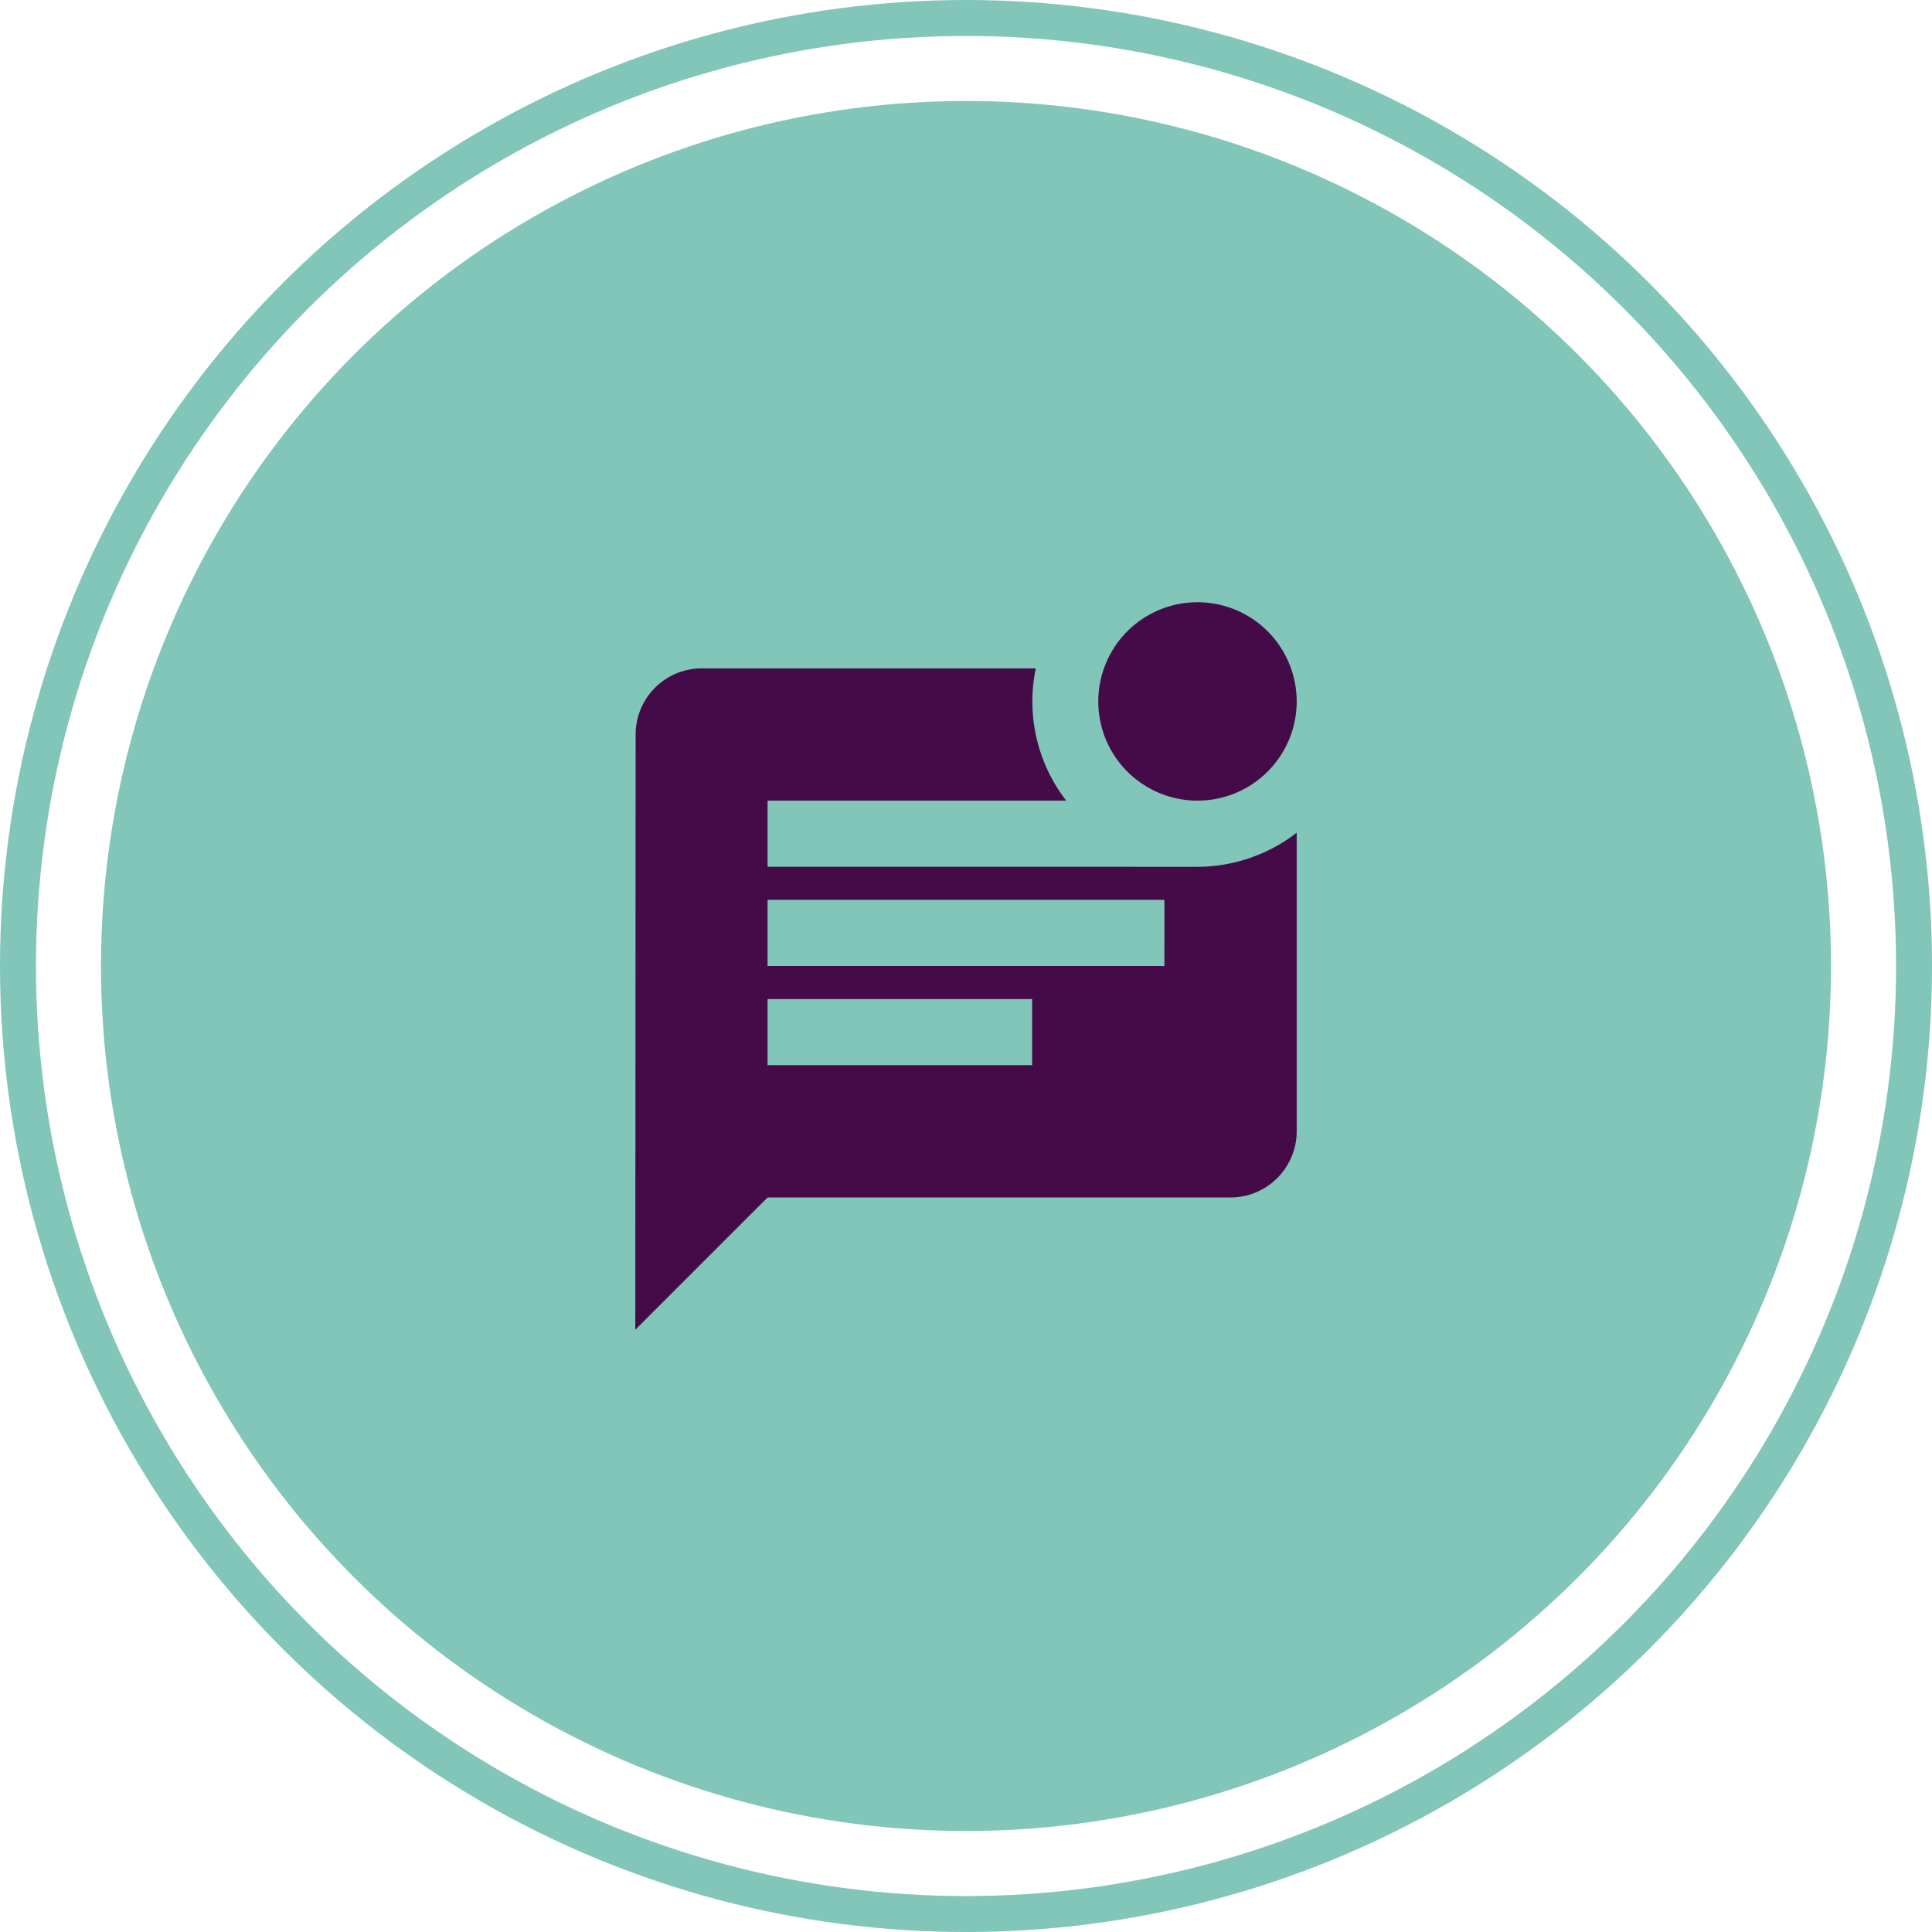 <svg xmlns="http://www.w3.org/2000/svg" width="107.459" height="107.459" viewBox="0 0 107.459 107.459">
  <g id="Group_88" data-name="Group 88" transform="translate(-990 -5015)">
    <g id="Group_58" data-name="Group 58" transform="translate(992 5017)">
      <circle id="Ellipse_22" data-name="Ellipse 22" cx="48.112" cy="48.112" r="48.112" transform="translate(3.617 3.617)" fill="#82c6b9"/>
      <g id="Ellipse_23" data-name="Ellipse 23" transform="translate(0 0)" fill="none" stroke="#82c6b9" stroke-width="2">
        <circle cx="51.73" cy="51.73" r="51.73" stroke="none"/>
        <circle cx="51.73" cy="51.73" r="52.73" fill="none"/>
      </g>
    </g>
    <g id="Icon_material-mark-unread-chat-alt" data-name="Icon material-mark-unread-chat-alt" transform="translate(1025.336 5048.496)">
      <path id="Path_11" data-name="Path 11" d="M35.036,5.518A5.518,5.518,0,1,1,29.518,0a5.518,5.518,0,0,1,5.518,5.518Z" transform="translate(1.751 0)" fill="#450b48"/>
      <path id="Path_12" data-name="Path 12" d="M10.357,14.036V10.357h16.61A9.024,9.024,0,0,1,25.275,3H6.7A3.679,3.679,0,0,0,3.018,6.679L3,39.787l7.357-7.357H36.109a3.69,3.69,0,0,0,3.679-3.679V12.142a9.058,9.058,0,0,1-5.518,1.895ZM25.072,25.072H10.357V21.394H25.072Zm7.357-5.518H10.357V15.876H32.43Z" transform="translate(-3 0.679)" fill="#450b48"/>
    </g>
  </g>
</svg>
